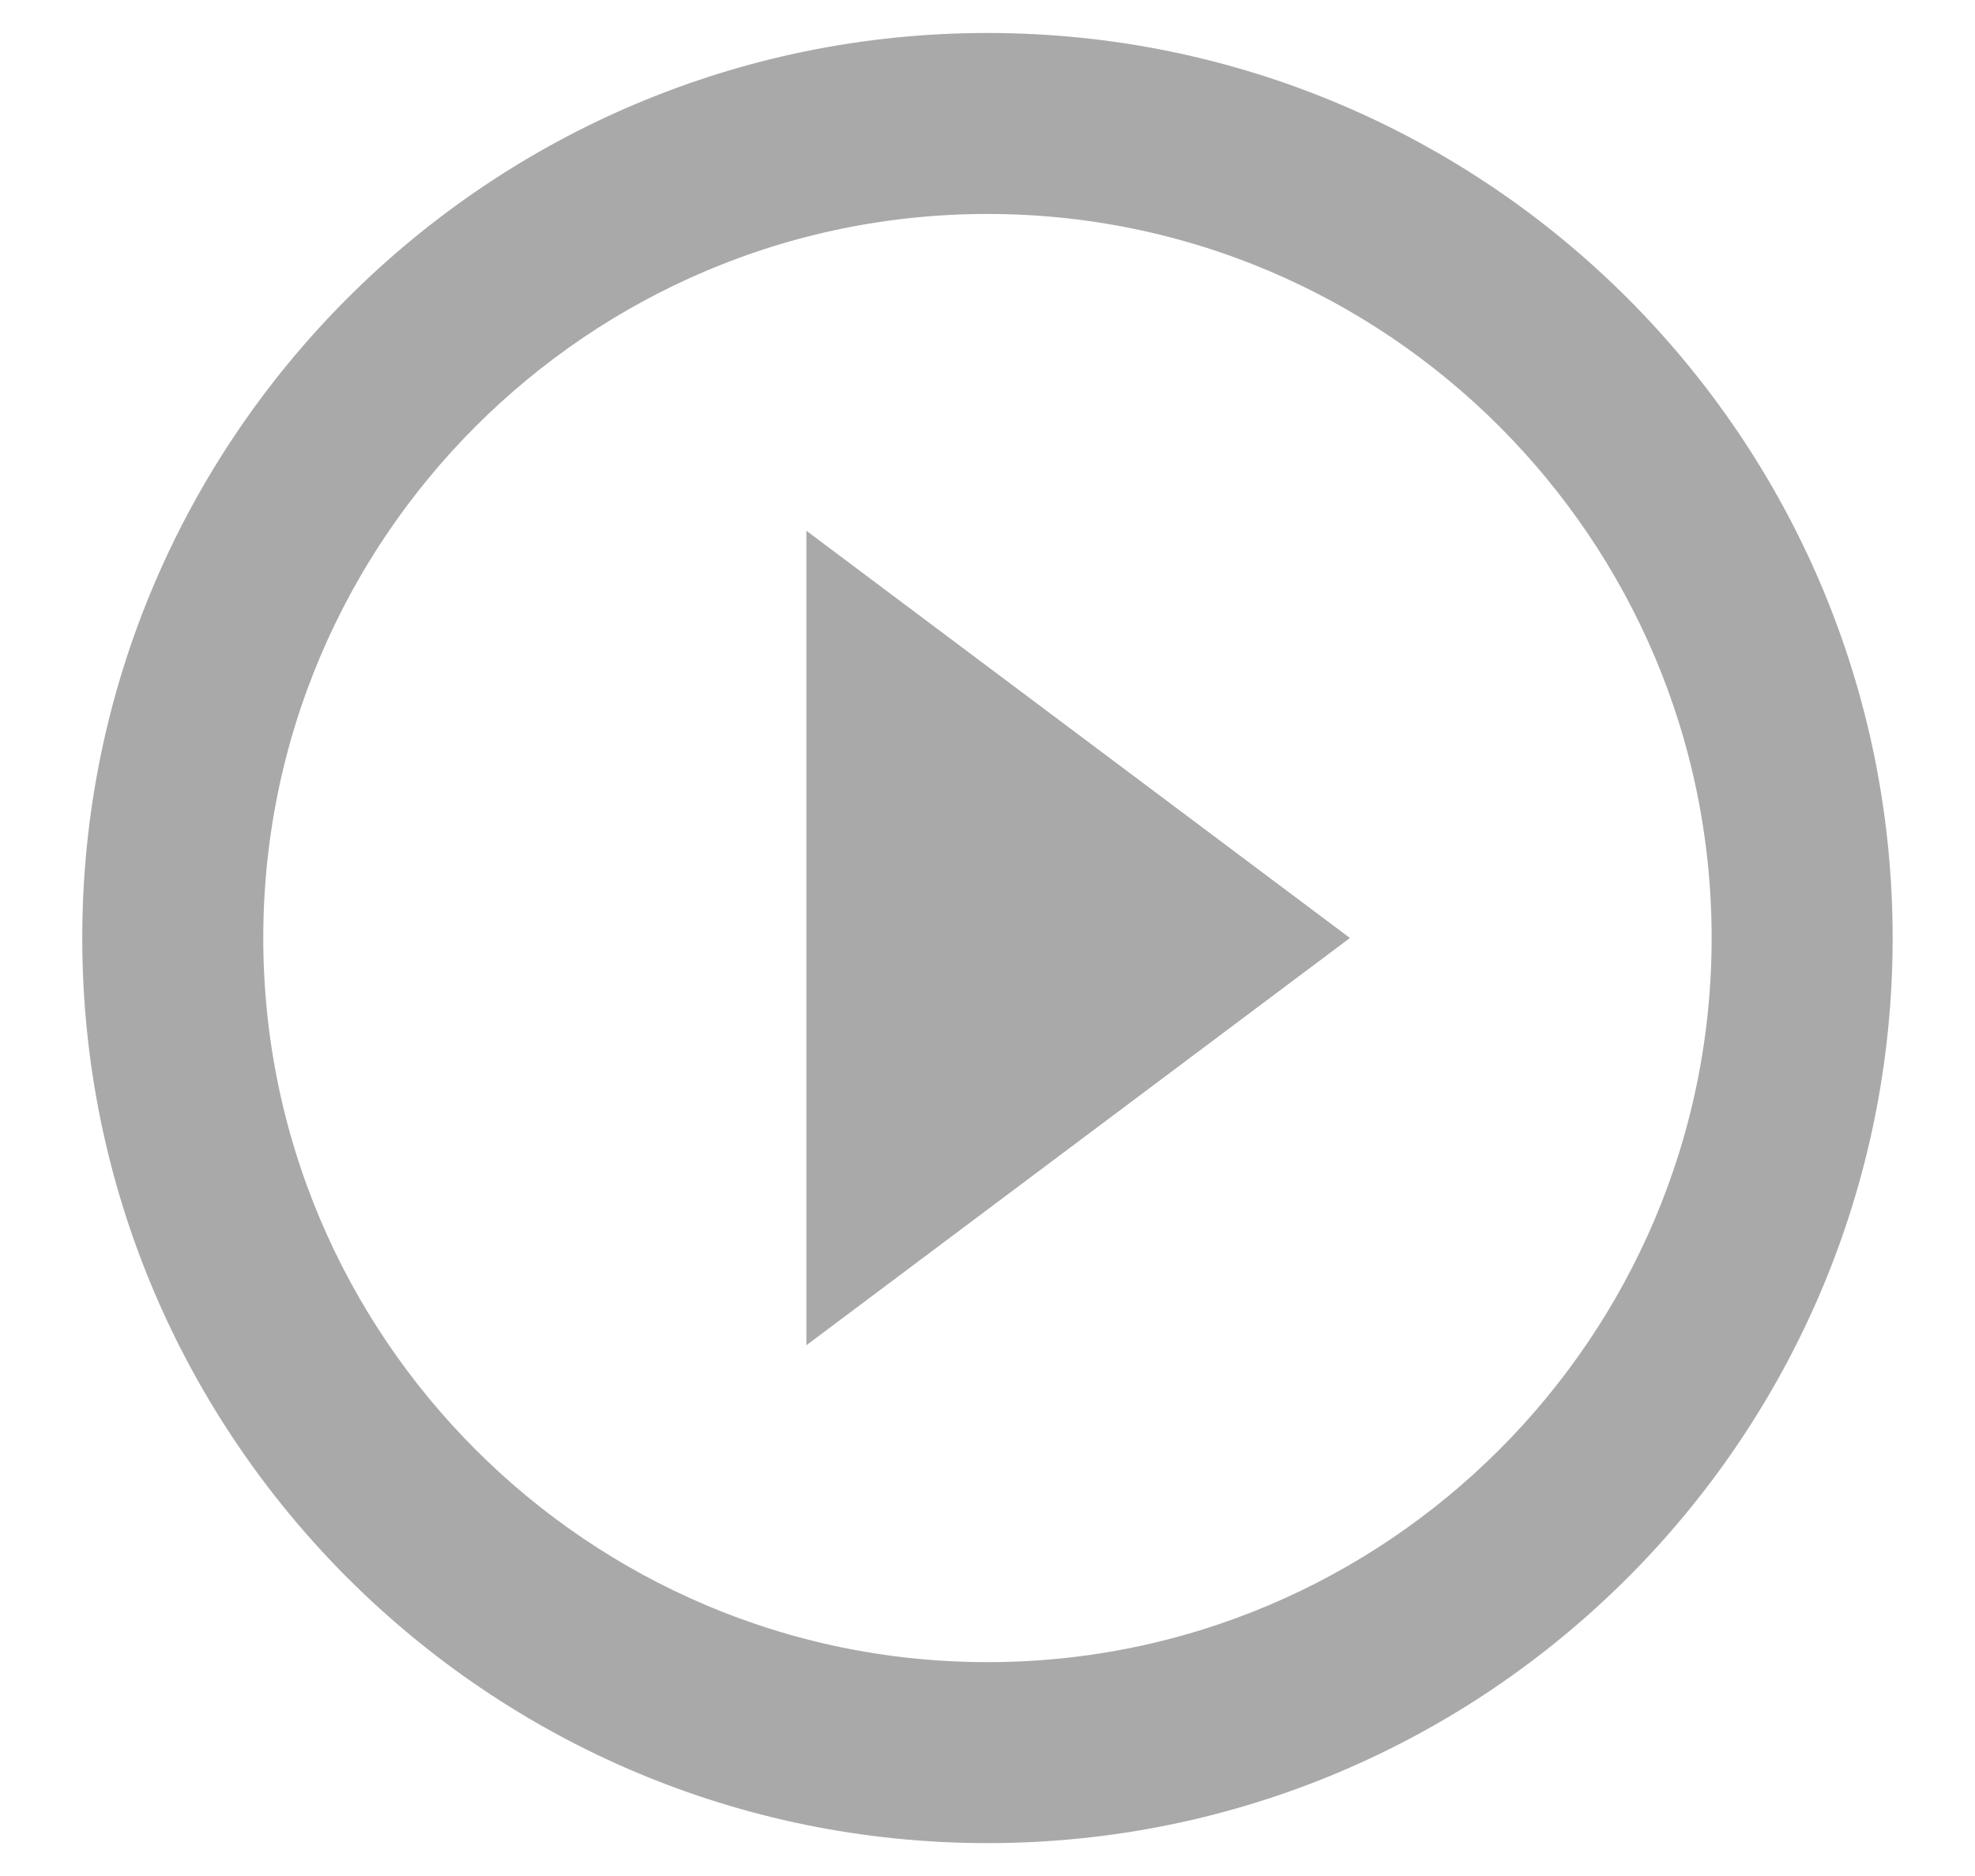 <svg width="20" height="19" viewBox="0 0 20 19" fill="none" xmlns="http://www.w3.org/2000/svg">
<path d="M12.753 9.5L8.716 12.525V6.475L12.753 9.5ZM1.383 9.5C1.383 4.744 5.244 0.884 10 0.884C14.756 0.884 18.616 4.744 18.616 9.5C18.616 14.256 14.756 18.117 10 18.117C5.244 18.117 1.383 14.256 1.383 9.5ZM2.116 9.5C2.116 13.846 5.654 17.384 10 17.384C14.346 17.384 17.883 13.846 17.883 9.5C17.883 5.154 14.346 1.617 10 1.617C5.654 1.617 2.116 5.154 2.116 9.5Z" fill="#A9A9A9" stroke="#A9A9A9" stroke-width="1.1"/>
</svg>
